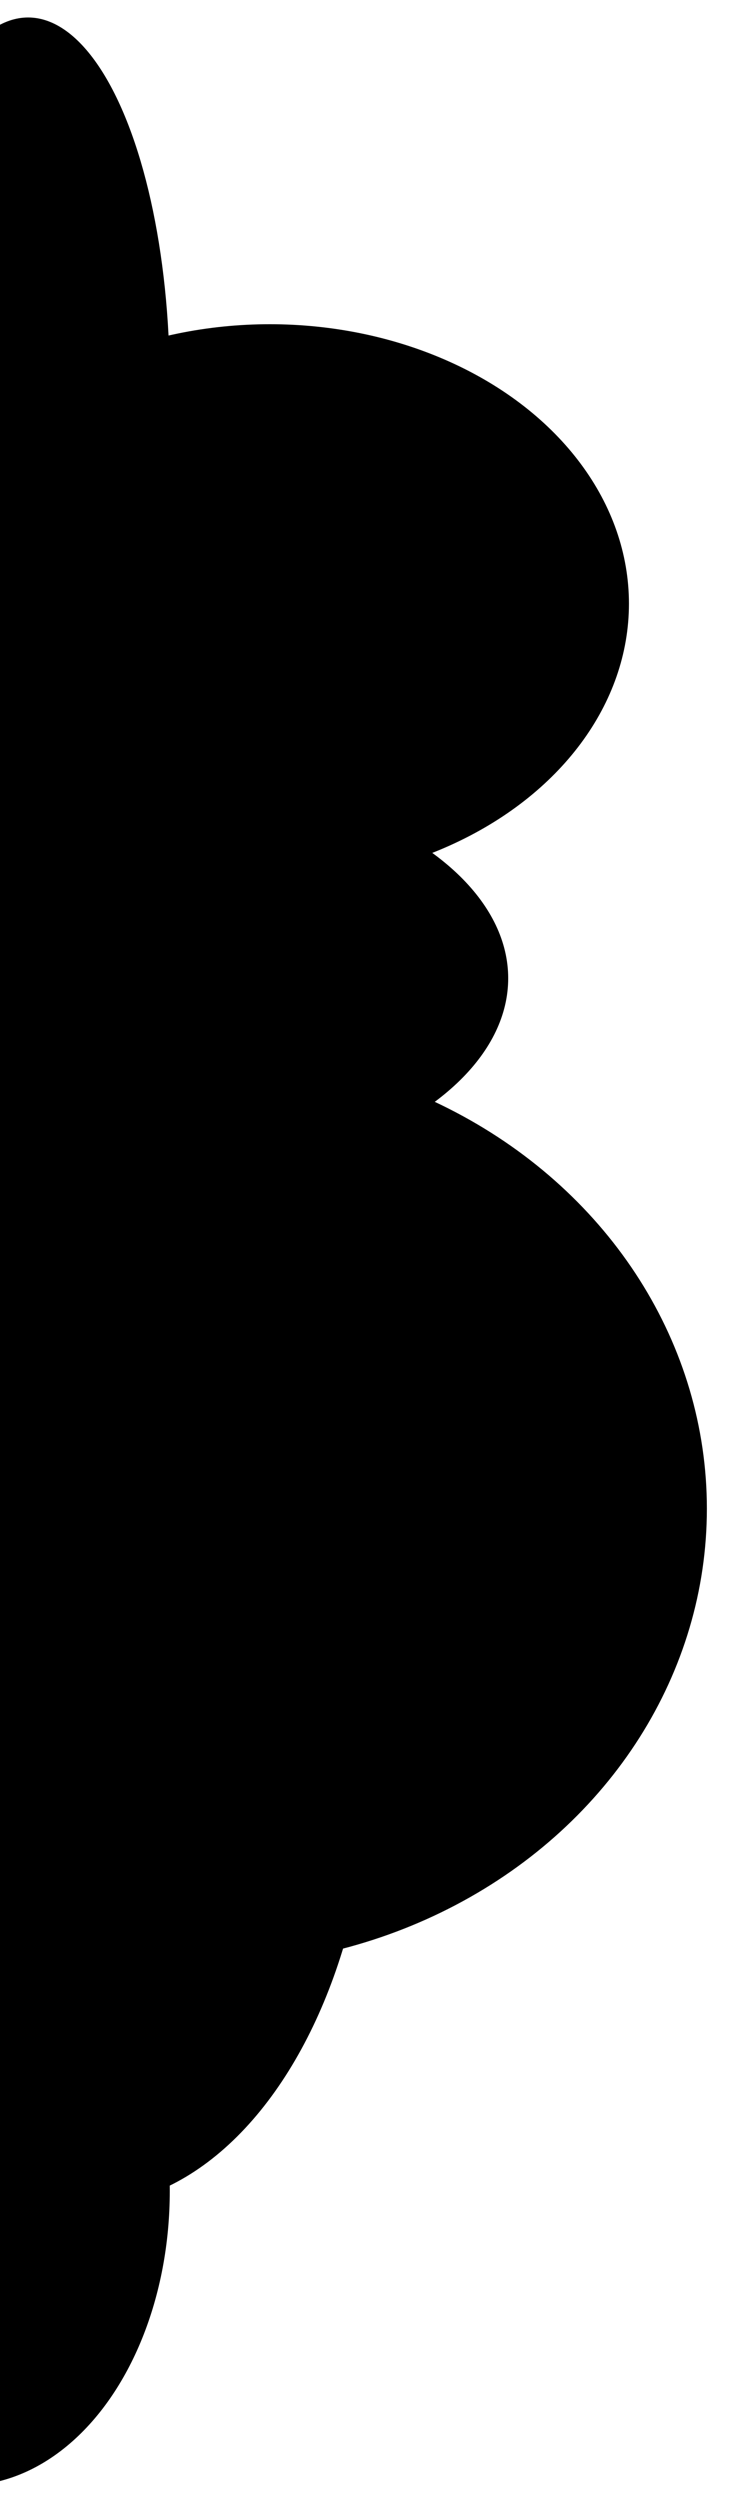 <?xml version="1.0" encoding="utf-8"?>
<!-- Generator: Adobe Illustrator 16.0.0, SVG Export Plug-In . SVG Version: 6.00 Build 0)  -->
<!DOCTYPE svg PUBLIC "-//W3C//DTD SVG 1.1//EN" "http://www.w3.org/Graphics/SVG/1.1/DTD/svg11.dtd">
<svg version="1.1" id="圖層_1" xmlns="http://www.w3.org/2000/svg" xmlns:xlink="http://www.w3.org/1999/xlink" x="0px" y="0px"
	 width="30px" height="100px" viewBox="0 0 30 100" enable-background="new 0 0 30 100" xml:space="preserve">
<g>
	<ellipse cx="10.792" cy="24.146" rx="14.366" ry="11.178"/>
	<ellipse cx="5.963" cy="39.13" rx="14.365" ry="8.156"/>
	<ellipse cx="8.179" cy="60.343" rx="20.096" ry="18.308"/>
	<ellipse cx="3.433" cy="69.918" rx="11.447" ry="18.308"/>
	<ellipse cx="-1.449" cy="87.64" rx="8.24" ry="11.781"/>
	<ellipse cx="-2.948" cy="40.539" rx="5.454" ry="23.008"/>
	<ellipse cx="1.124" cy="15.347" rx="5.667" ry="14.648"/>
</g>
</svg>
